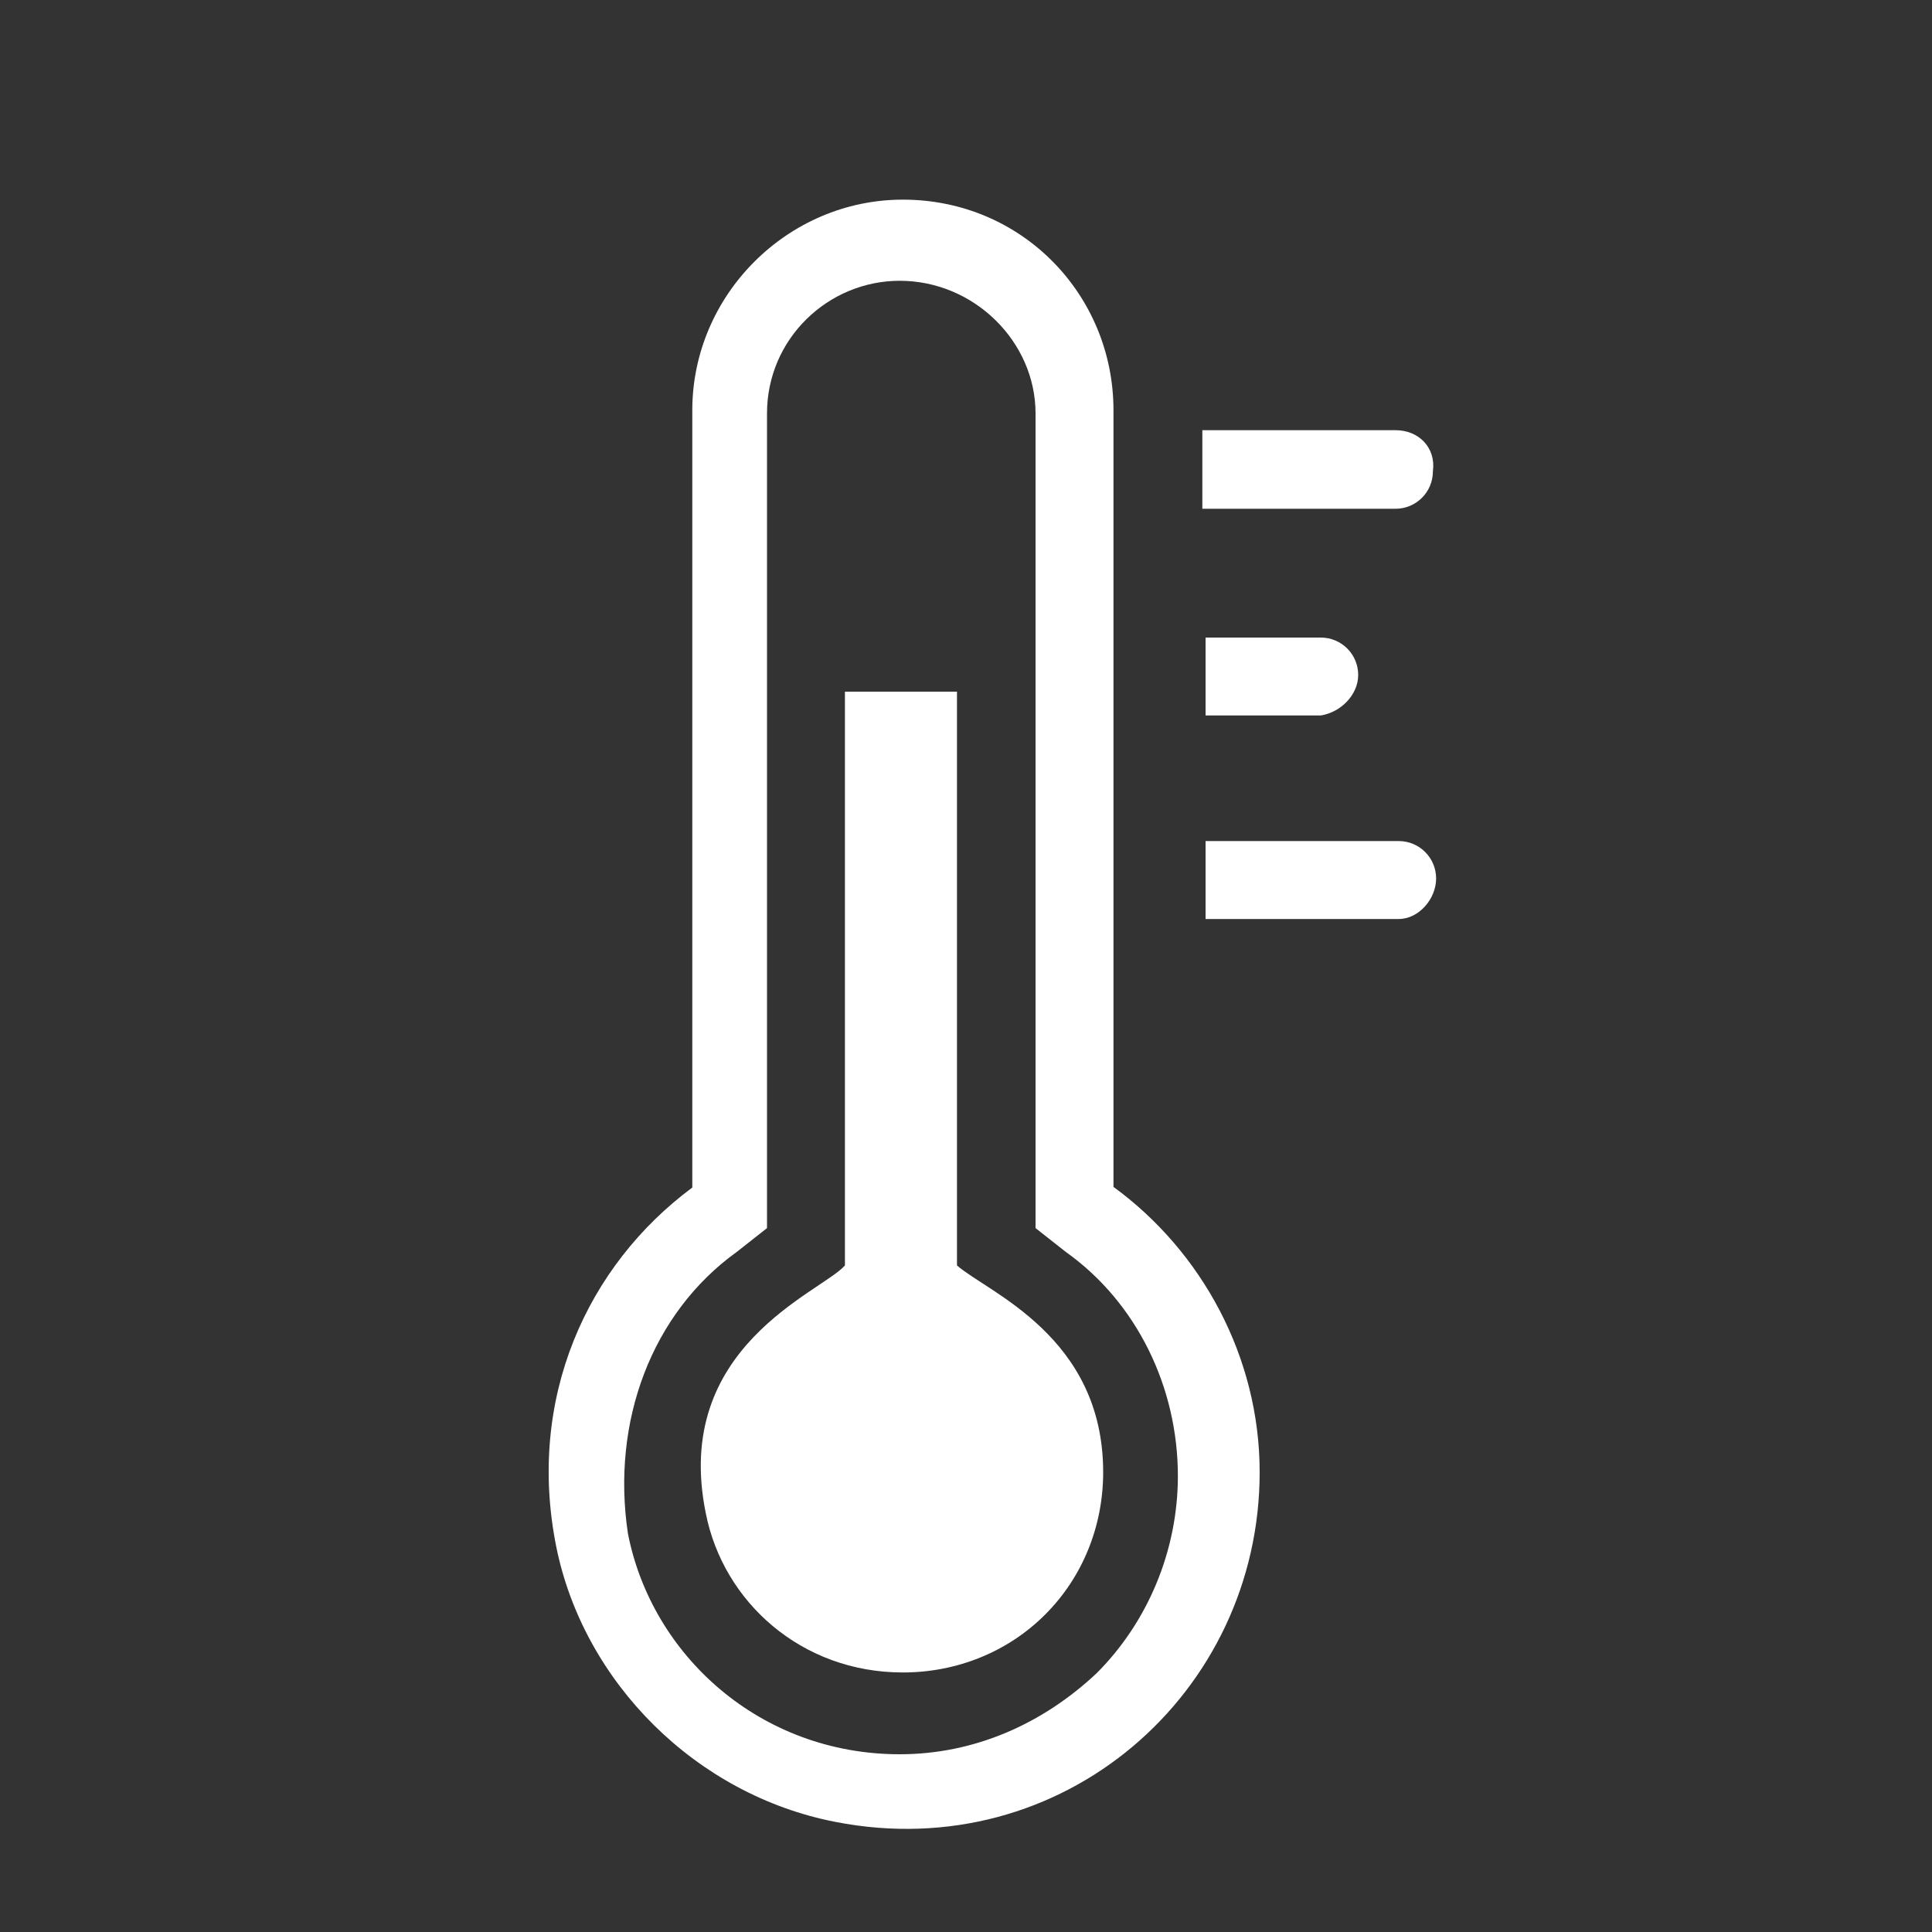 <?xml version="1.0" encoding="utf-8"?>
<!-- Generator: Adobe Illustrator 22.0.0, SVG Export Plug-In . SVG Version: 6.00 Build 0)  -->
<svg version="1.1" id="Layer_1" xmlns="http://www.w3.org/2000/svg" xmlns:xlink="http://www.w3.org/1999/xlink" x="0px" y="0px"
	 viewBox="0 0 300 300" style="enable-background:new 0 0 300 300;" xml:space="preserve">
<rect x="0" y="0" width="300" height="300" fill="#333333" stroke="none"/>
<style type="text/css">
	.st0{fill:#FFFFFF;}
</style>
<g>
	<path class="st0" d="M129.7,282.9c35.3,6.9,65.9-20,65.9-54.3c0-17.9-9-34.3-22.7-44.3V63.7c0-17.9-14.2-32.7-32.7-32.7
		c-17.9,0-32.7,14.8-32.7,32.7v120.7c-16.3,12.1-25.8,32.7-21.1,55.9C90.7,261.3,108.1,278.7,129.7,282.9z M114.4,194.4l4.7-3.7
		V64.2c0-11.6,9.5-20.6,20.6-20.6c11.6,0,21.1,9.5,21.1,20.6v126.5l4.7,3.7c11.1,7.9,17.4,21.1,17.4,34.8c0,11.6-4.7,22.7-12.6,30.6
		c-8.4,7.9-19,12.6-30.6,12.6c-21.6,0-38.5-15.3-42.2-34.3C94.9,220.7,101.2,203.9,114.4,194.4z"/>
	<path class="st0" d="M140.2,259.7c8.4,0,16.3-3.2,22.1-9c5.8-5.8,9-13.7,9-22.1c0-21.1-17.9-27.9-22.7-32.1v-89.1h-17.4v89.1
		c-3.7,4.2-26.9,12.6-21.6,38.5C112.3,248.7,124.4,259.7,140.2,259.7z"/>
	<path class="st0" d="M216.7,66.8h-30V79h30c3.2,0,5.8-2.6,5.8-5.8C223,69.5,220.3,66.8,216.7,66.8z"/>
	<path class="st0" d="M210.9,104.8c0-3.2-2.6-5.8-5.8-5.8h-17.9v12.1h17.9C208.2,110.6,210.9,107.9,210.9,104.8z"/>
	<path class="st0" d="M223,136.4c0-3.2-2.6-5.8-5.8-5.8h-30v12.1h30C220.3,142.7,223,139.6,223,136.4z"/>
</g>
</svg>
